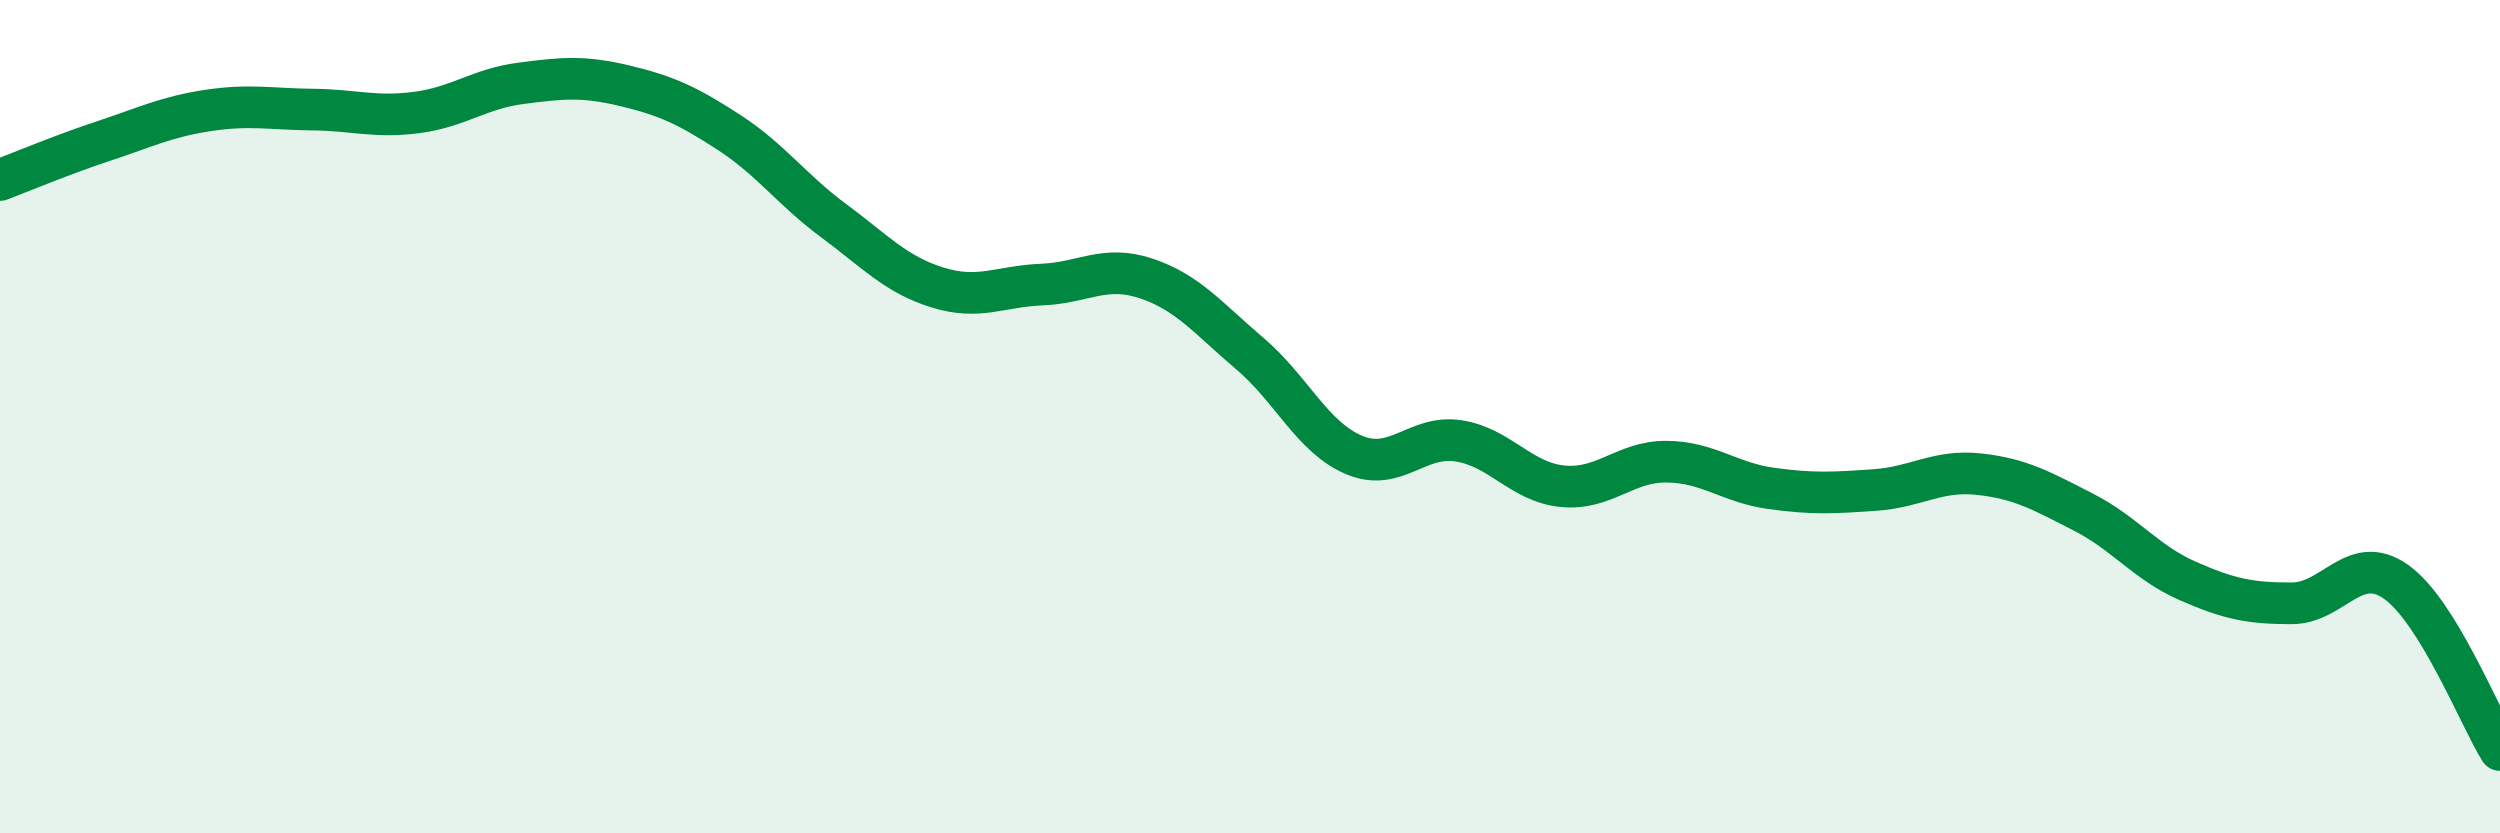 
    <svg width="60" height="20" viewBox="0 0 60 20" xmlns="http://www.w3.org/2000/svg">
      <path
        d="M 0,4.32 C 0.5,4.13 1.5,3.71 2.5,3.38 C 3.5,3.05 4,2.8 5,2.65 C 6,2.5 6.5,2.62 7.5,2.63 C 8.5,2.64 9,2.83 10,2.7 C 11,2.57 11.5,2.13 12.5,2 C 13.5,1.87 14,1.82 15,2.06 C 16,2.3 16.5,2.53 17.5,3.18 C 18.5,3.83 19,4.55 20,5.29 C 21,6.03 21.5,6.59 22.5,6.9 C 23.5,7.21 24,6.87 25,6.83 C 26,6.79 26.5,6.35 27.5,6.68 C 28.5,7.01 29,7.64 30,8.49 C 31,9.34 31.5,10.5 32.5,10.92 C 33.5,11.34 34,10.43 35,10.58 C 36,10.73 36.5,11.57 37.5,11.67 C 38.5,11.77 39,11.07 40,11.08 C 41,11.09 41.5,11.58 42.5,11.72 C 43.5,11.86 44,11.83 45,11.76 C 46,11.69 46.5,11.27 47.5,11.38 C 48.5,11.49 49,11.78 50,12.29 C 51,12.8 51.5,13.5 52.5,13.94 C 53.5,14.38 54,14.48 55,14.48 C 56,14.48 56.5,13.26 57.5,13.96 C 58.5,14.66 59.5,17.19 60,18L60 20L0 20Z"
        fill="#008740"
        opacity="0.1"
        stroke-linecap="round"
        stroke-linejoin="round"
      />
      <path
        d="M 0,4.32 C 0.5,4.13 1.5,3.71 2.5,3.38 C 3.5,3.05 4,2.8 5,2.65 C 6,2.5 6.5,2.62 7.5,2.63 C 8.5,2.64 9,2.83 10,2.7 C 11,2.57 11.5,2.13 12.5,2 C 13.5,1.87 14,1.82 15,2.06 C 16,2.3 16.5,2.53 17.5,3.18 C 18.5,3.83 19,4.55 20,5.29 C 21,6.03 21.5,6.59 22.5,6.9 C 23.5,7.21 24,6.87 25,6.83 C 26,6.79 26.5,6.35 27.5,6.68 C 28.5,7.01 29,7.64 30,8.49 C 31,9.34 31.5,10.5 32.5,10.92 C 33.5,11.34 34,10.43 35,10.58 C 36,10.73 36.5,11.57 37.5,11.67 C 38.5,11.77 39,11.07 40,11.08 C 41,11.09 41.5,11.58 42.5,11.72 C 43.5,11.86 44,11.83 45,11.76 C 46,11.69 46.5,11.27 47.5,11.38 C 48.5,11.49 49,11.78 50,12.29 C 51,12.8 51.5,13.5 52.5,13.94 C 53.5,14.38 54,14.48 55,14.48 C 56,14.48 56.5,13.26 57.5,13.96 C 58.5,14.66 59.5,17.19 60,18"
        stroke="#008740"
        stroke-width="1"
        fill="none"
        stroke-linecap="round"
        stroke-linejoin="round"
      />
    </svg>
  